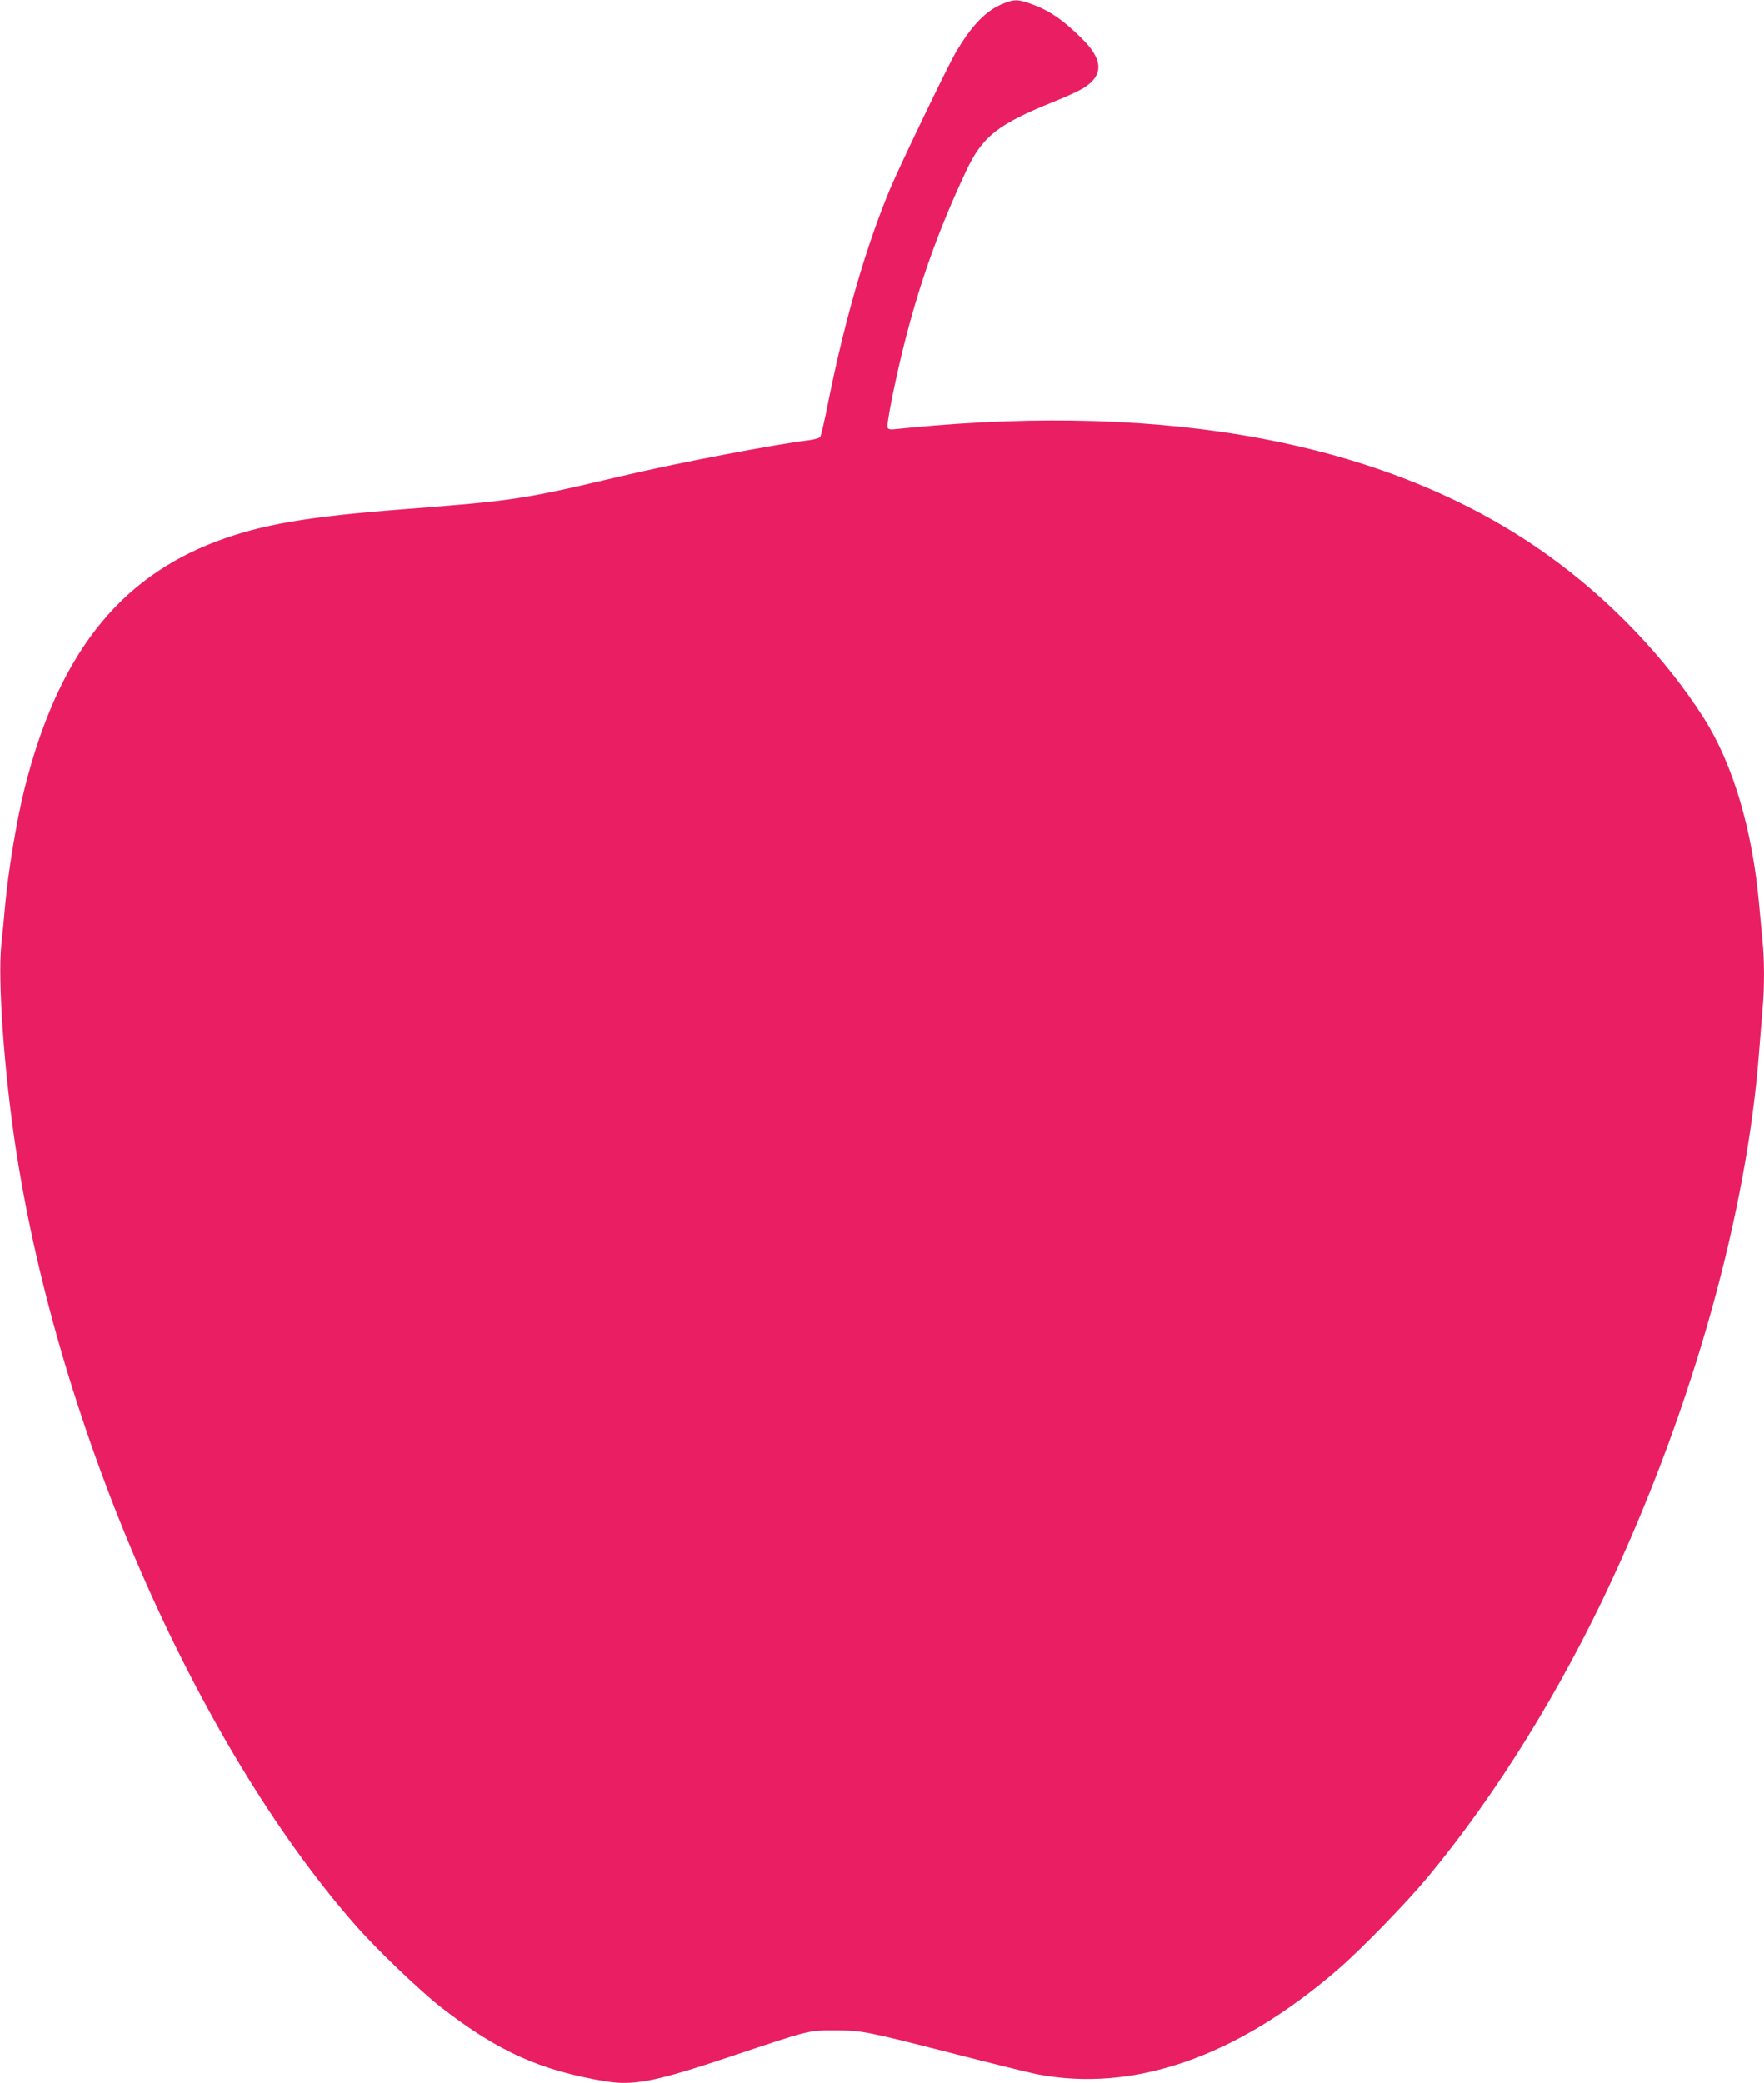 <?xml version="1.0" standalone="no"?>
<!DOCTYPE svg PUBLIC "-//W3C//DTD SVG 20010904//EN"
 "http://www.w3.org/TR/2001/REC-SVG-20010904/DTD/svg10.dtd">
<svg version="1.0" xmlns="http://www.w3.org/2000/svg"
 width="1084pt" height="1280pt" viewBox="0 0 1084 1280"
 preserveAspectRatio="xMidYMid meet">
<g transform="translate(0,1280) scale(0.1,-0.1)"
fill="#e91e63" stroke="none">
<path d="M6166 12778 c-106 -41 -198 -137 -296 -306 -55 -97 -338 -685 -400
-832 -147 -351 -280 -809 -380 -1309 -22 -113 -45 -210 -50 -217 -6 -6 -36
-15 -68 -19 -208 -25 -817 -141 -1154 -221 -612 -144 -651 -150 -1348 -204
-584 -45 -862 -93 -1135 -195 -608 -228 -978 -702 -1184 -1520 -48 -192 -102
-517 -120 -725 -6 -69 -16 -175 -23 -235 -22 -224 17 -774 88 -1245 263 -1727
1108 -3662 2086 -4777 131 -150 400 -407 528 -507 351 -272 611 -389 1011
-455 173 -29 308 -2 774 154 487 163 471 159 640 159 164 -1 178 -3 760 -152
215 -55 426 -107 470 -116 596 -118 1232 102 1856 642 145 125 423 411 557
573 418 505 815 1146 1128 1822 501 1081 829 2258 904 3247 6 80 15 192 20
250 13 133 13 315 0 433 -5 51 -14 148 -20 217 -41 459 -159 860 -338 1144
-234 370 -580 733 -964 1007 -912 653 -2195 923 -3768 794 -96 -8 -199 -18
-227 -21 -42 -5 -54 -3 -59 9 -7 18 43 273 96 487 97 390 213 718 385 1085
101 216 194 290 539 429 76 30 160 69 188 87 122 79 117 174 -18 306 -120 118
-203 173 -323 214 -66 23 -92 23 -155 -3z"/>
</g>
</svg>
